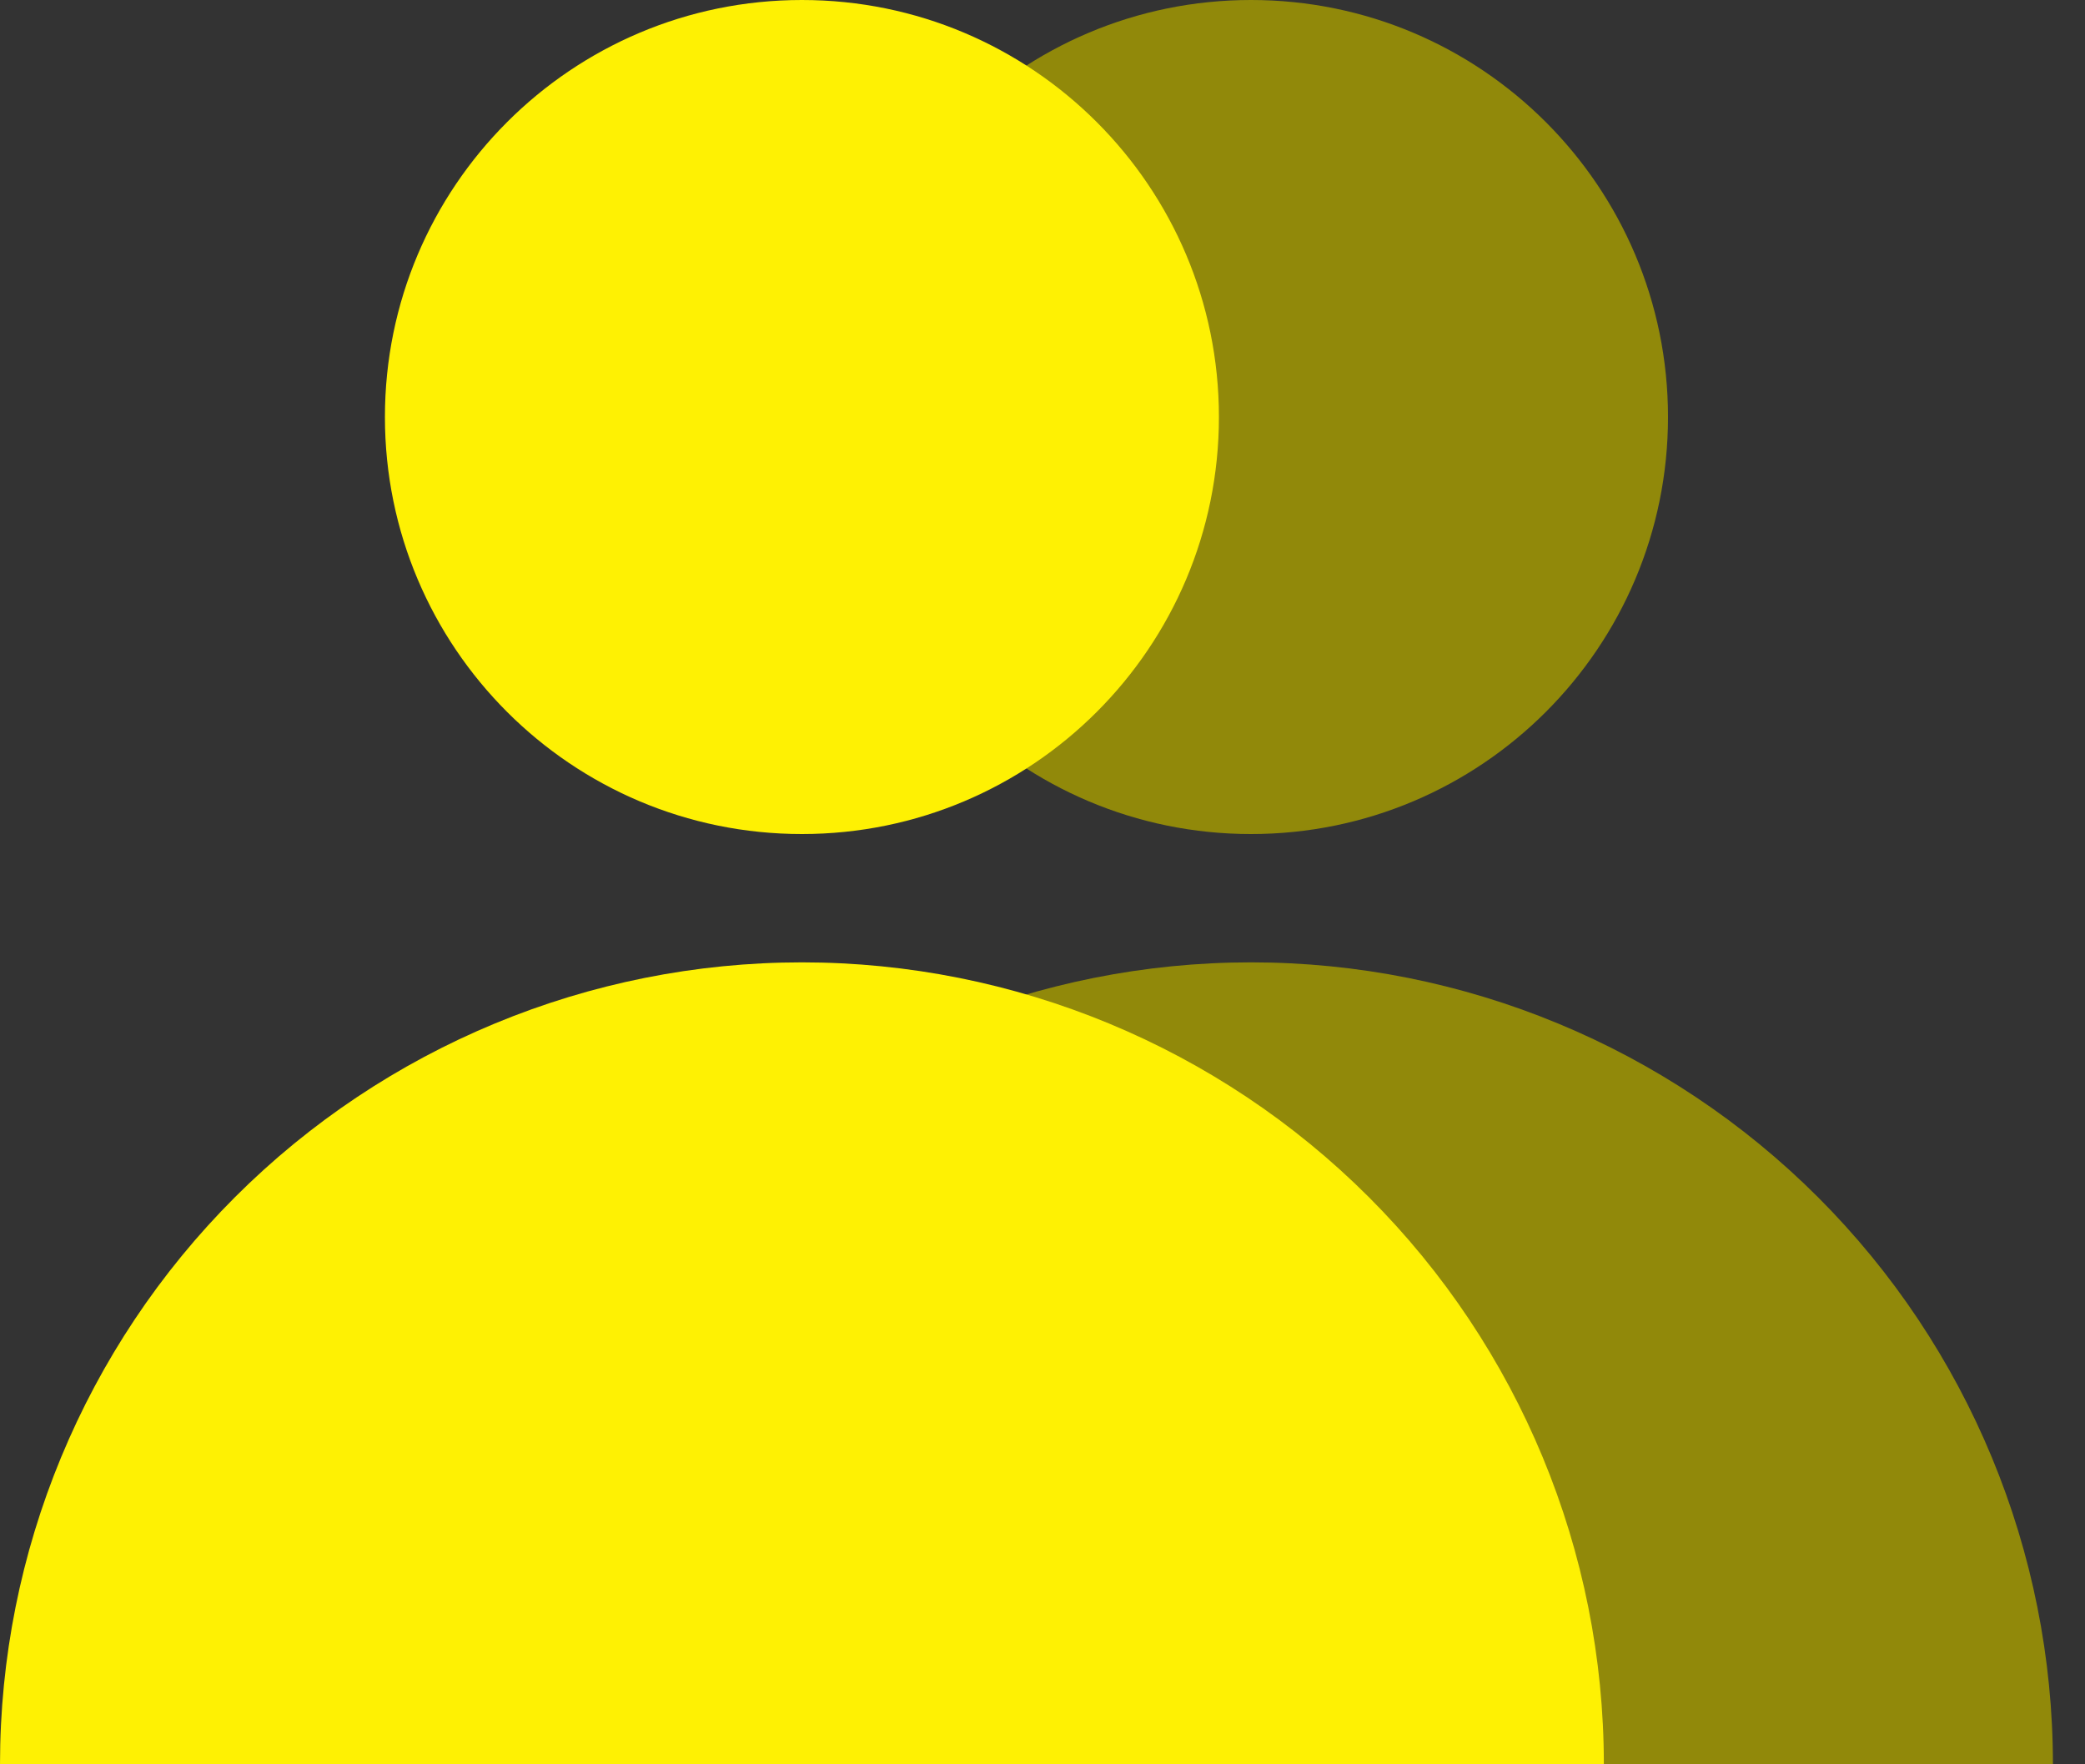 <?xml version="1.0" encoding="UTF-8"?> <svg xmlns="http://www.w3.org/2000/svg" width="26" height="22" viewBox="0 0 26 22" fill="none"><rect x="0" y="0" width="26" height="22" fill="#333333" stroke="none"/><path d="M25.6 22C25.6 19.348 24.546 16.804 22.671 14.929C20.796 13.054 18.252 12 15.6 12C12.948 12 10.404 13.054 8.529 14.929C6.654 16.804 5.6 19.348 5.6 22L15.6 22H25.6Z" fill="#91890A"></path><path d="M15.6 10.4C12.728 10.4 10.4 8.072 10.4 5.2C10.4 2.328 12.728 -3.52833e-07 15.6 -2.27299e-07C18.472 -1.01765e-07 20.8 2.328 20.8 5.2C20.8 8.072 18.472 10.4 15.6 10.4Z" fill="#91890A"></path><path d="M20 22C20 19.348 18.946 16.804 17.071 14.929C15.196 13.054 12.652 12 10 12C7.348 12 4.804 13.054 2.929 14.929C1.054 16.804 -5.32158e-06 19.348 -5.72205e-06 22L10 22H20Z" fill="#FEF103"></path><path d="M10 10.4C7.128 10.4 4.8 8.072 4.8 5.2C4.8 2.328 7.128 -3.52833e-07 10 -2.27299e-07C12.872 -1.01765e-07 15.2 2.328 15.2 5.2C15.2 8.072 12.872 10.4 10 10.4Z" fill="#FEF103"></path></svg> 